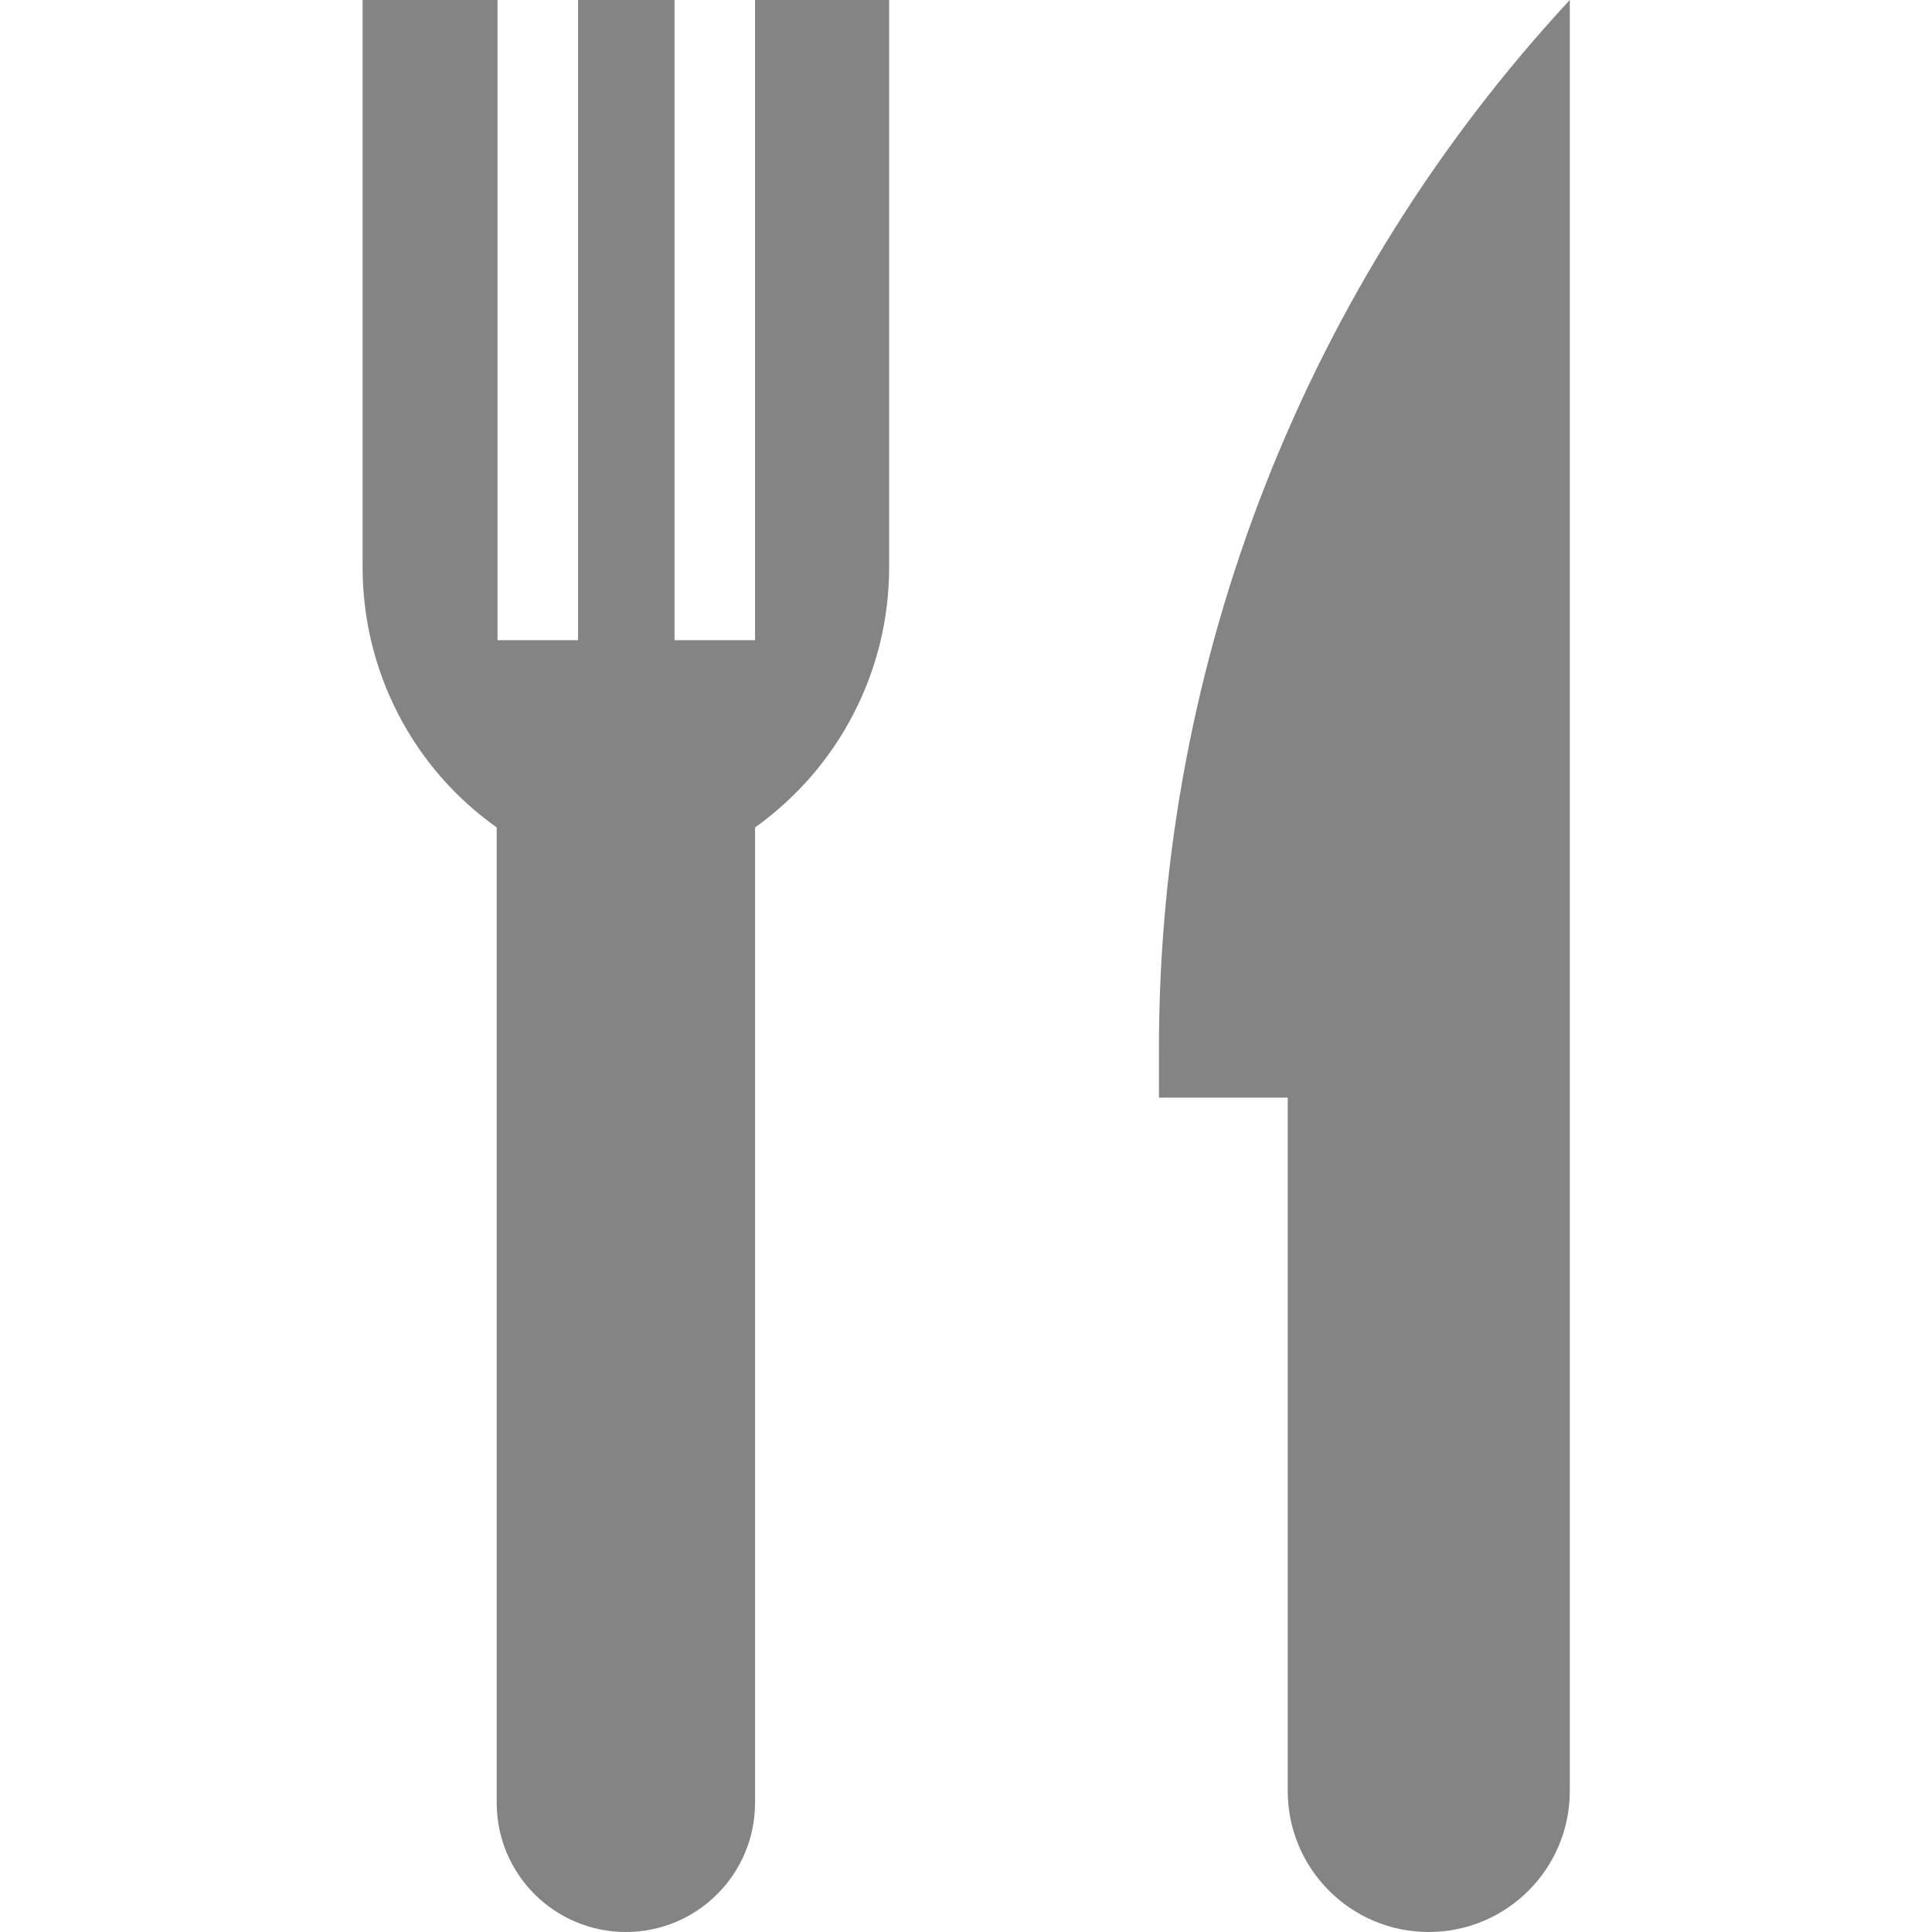 <?xml version="1.0" encoding="utf-8"?>
<!-- Generator: Adobe Illustrator 23.0.2, SVG Export Plug-In . SVG Version: 6.00 Build 0)  -->
<svg version="1.1" id="Layer_1" xmlns="http://www.w3.org/2000/svg" xmlns:xlink="http://www.w3.org/1999/xlink" x="0px" y="0px"
	 viewBox="0 0 472.6 472.6" style="enable-background:new 0 0 472.6 472.6;" xml:space="preserve">
<style type="text/css">
	.st0{fill:#848484;}
</style>
<g>
	<g>
		<path class="st0" d="M283.5,256.4v12.1H315v169.6c0,19,15.4,34.5,34.5,34.5h0c19,0,34.5-15.4,34.5-34.5V0
			C319.3,69.8,283.5,161.4,283.5,256.4z"/>
	</g>
</g>
<g>
	<g>
		<path class="st0" d="M184.7,0v156.6H165V0h-23.6v156.6h-19.7V0h-33v138.8c0,25.3,12.2,49,32.8,63.6V441
			c0,17.5,14.2,31.6,31.6,31.6c17.5,0,31.6-14.2,31.6-31.6V202.4c20.6-14.7,32.8-38.4,32.8-63.6V0H184.7z"/>
	</g>
</g>
</svg>
